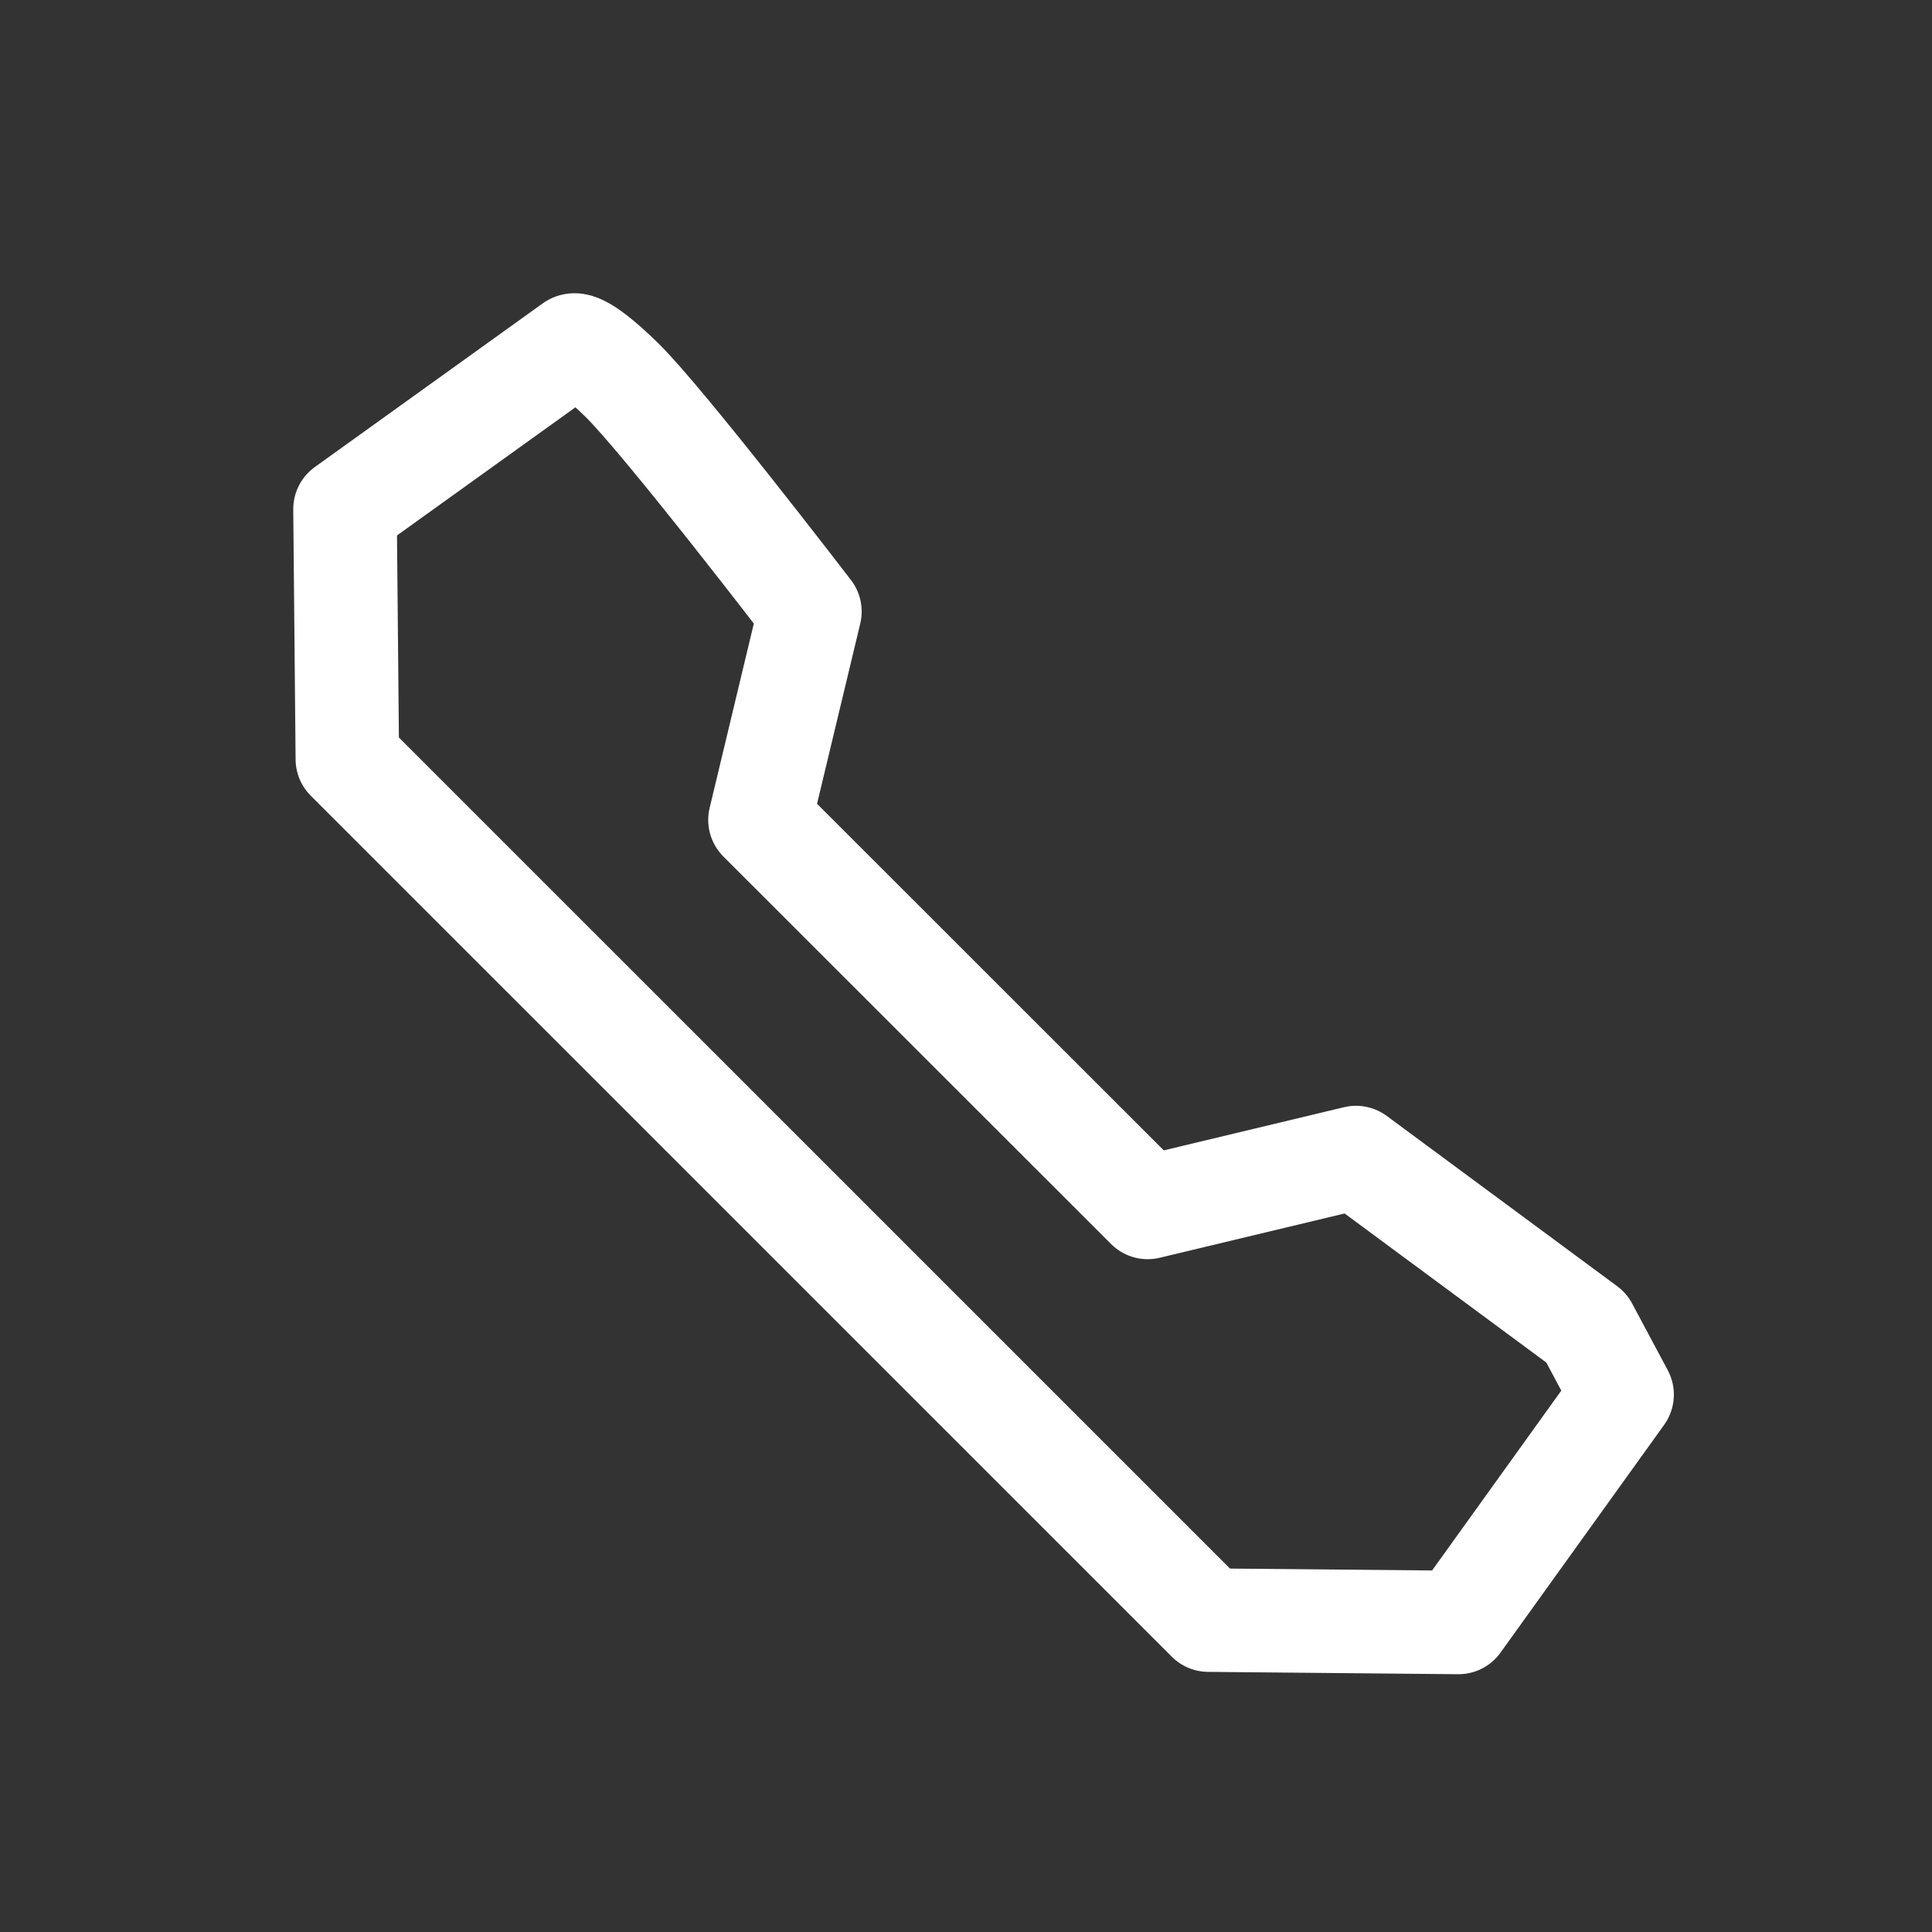 <?xml version="1.0" encoding="UTF-8"?> <svg xmlns="http://www.w3.org/2000/svg" width="28" height="28" viewBox="0 0 28 28" fill="none"><rect x="0" y="0" width="28" height="28" fill="#333333" stroke="none"/><path fill-rule="evenodd" clip-rule="evenodd" d="M5 7.378L8.303 5.006C8.303 5.006 8.397 4.906 9.01 5.505C9.623 6.104 11.738 8.863 11.738 8.863L11.014 11.883L16.633 17.499L19.652 16.776L22.992 19.244L23.509 20.212L21.137 23.514L17.513 23.48L5.034 11.002L5 7.378Z" stroke="white" stroke-width="1.5" stroke-linecap="round" stroke-linejoin="round"></path></svg> 